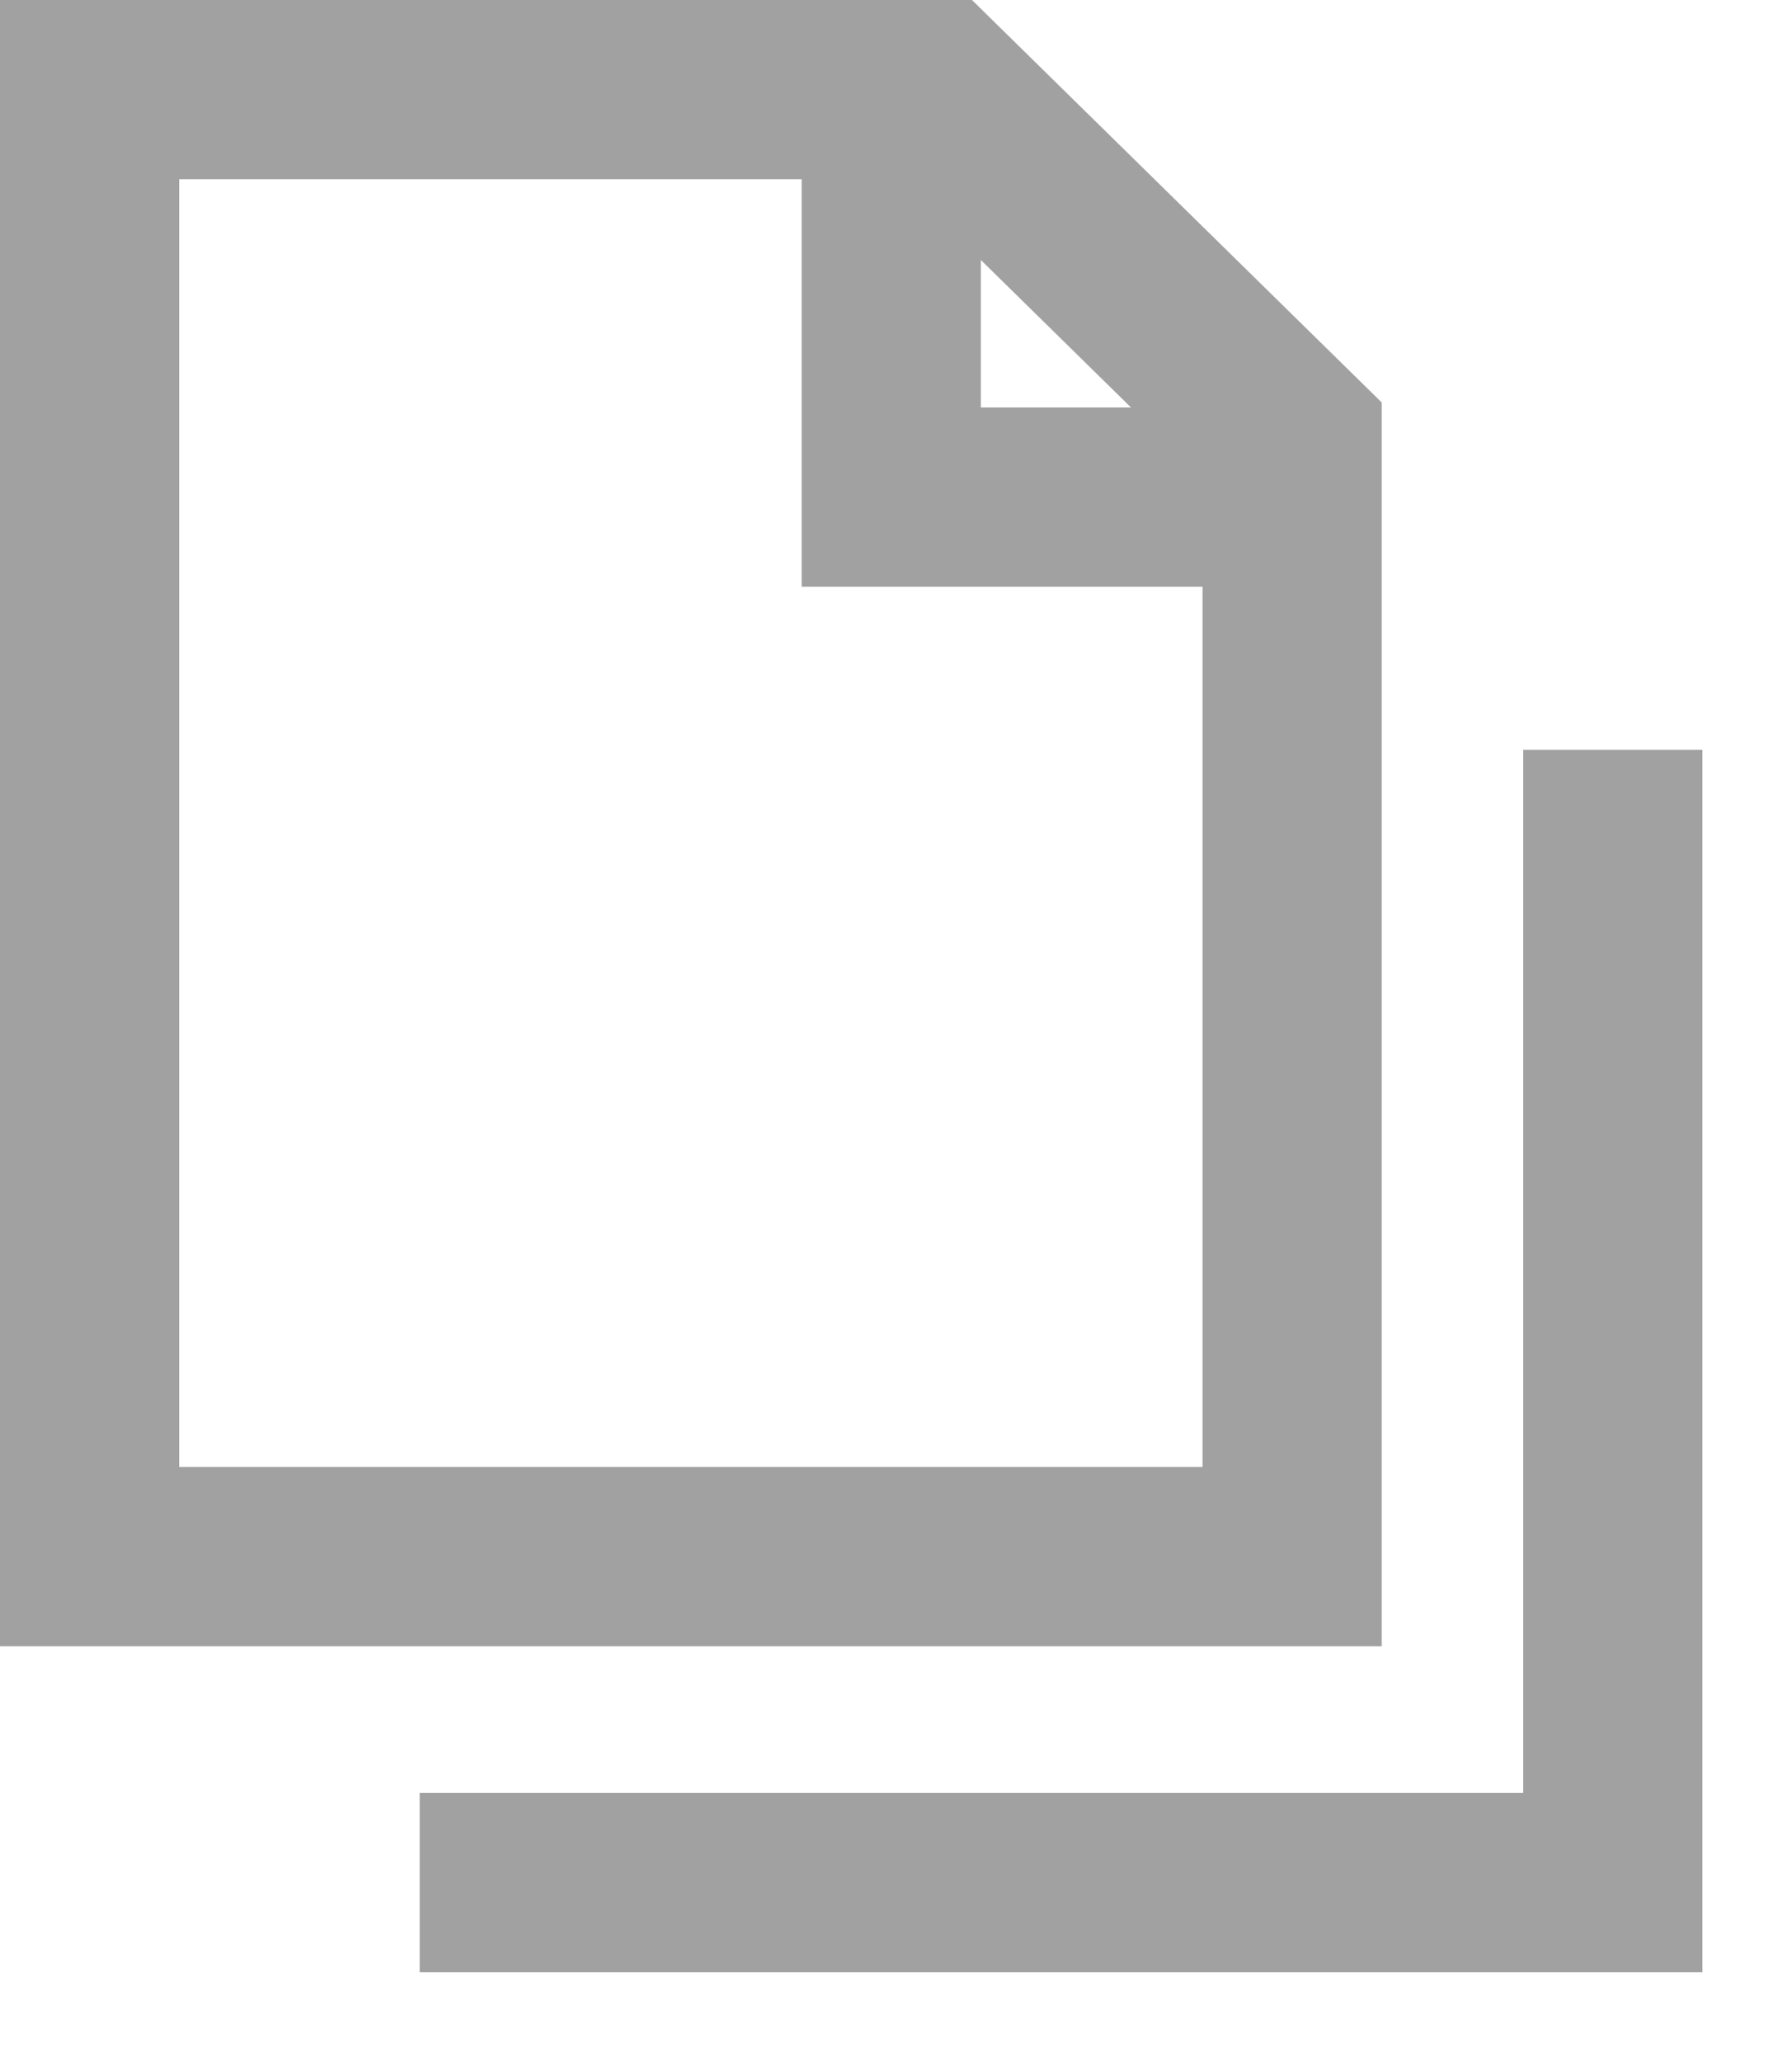 <svg 
 xmlns="http://www.w3.org/2000/svg"
 xmlns:xlink="http://www.w3.org/1999/xlink"
 width="20px" height="23px">
<path fill-rule="evenodd"  stroke="rgb(161, 161, 161)" stroke-width="2px" stroke-linecap="butt" stroke-linejoin="miter" fill="none"
 d="M18.0,8.363 L18.0,20.999 L4.684,20.999 "/>
<path fill-rule="evenodd"  stroke="rgb(161, 161, 161)" stroke-width="2px" stroke-linecap="butt" stroke-linejoin="miter" fill="none"
 d="M1.0,0.999 L10.438,0.999 L14.421,4.909 L14.421,17.363 L1.0,17.363 L1.0,0.999 Z"/>
<path fill-rule="evenodd"  stroke="rgb(161, 161, 161)" stroke-width="2px" stroke-linecap="butt" stroke-linejoin="miter" fill="none"
 d="M9.947,1.909 L9.947,5.545 L13.526,5.545 "/>
</svg>